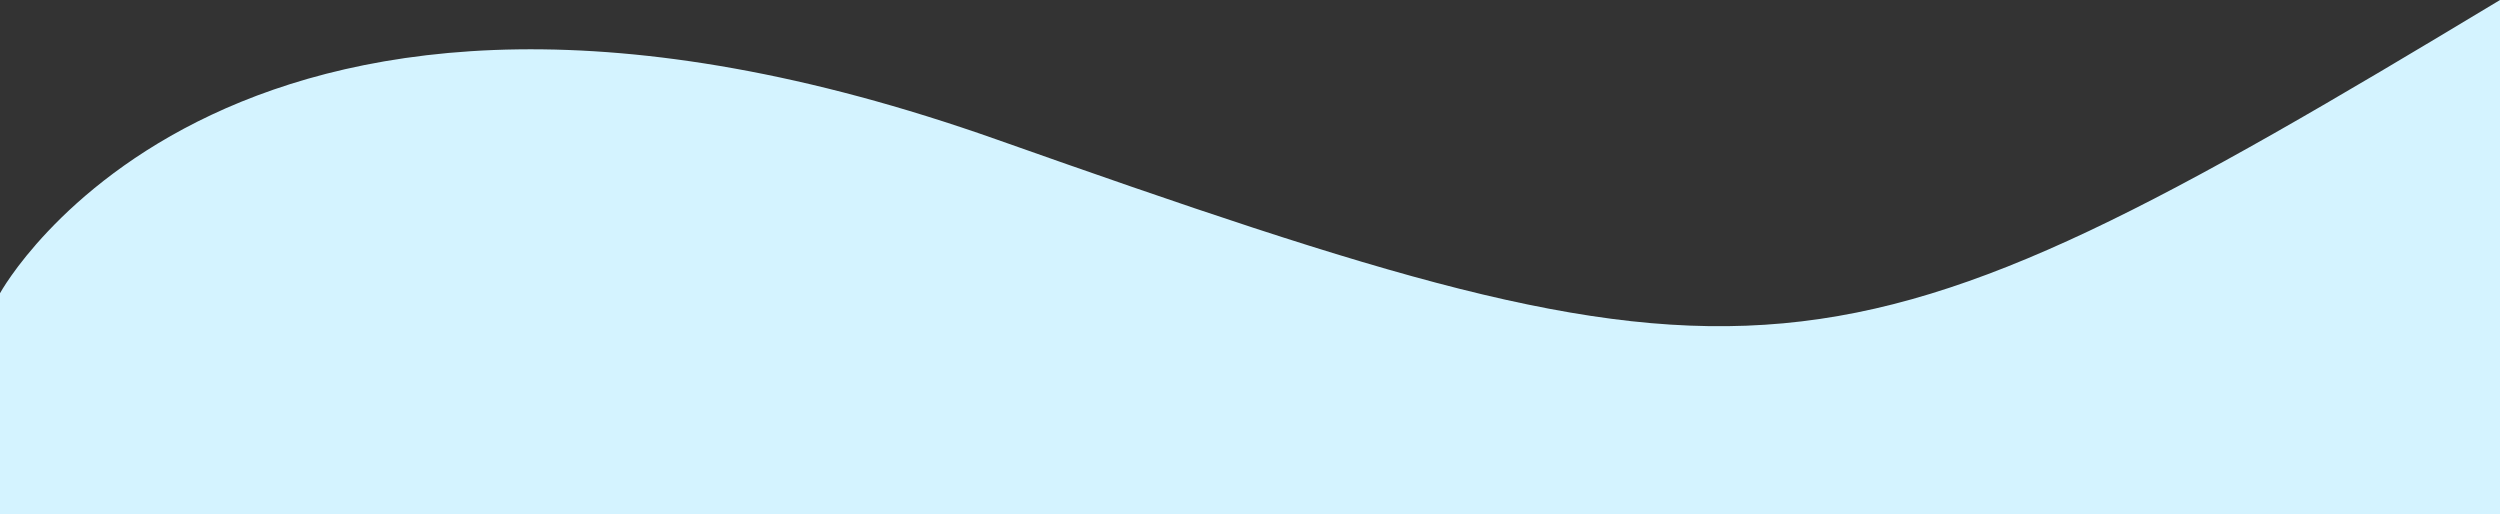 <svg width="1920" height="395" viewBox="0 0 1920 395" fill="none" xmlns="http://www.w3.org/2000/svg">
<rect x="0" y="0" width="1920" height="395" fill="#333333" stroke="none"/>
<path d="M0 225.22C0 225.22 177.53 -100.67 765.46 107.14C1353.38 314.95 1403.5 311.5 1920 0V394.93H0V225.22Z" fill="#D4F3FF"/>
</svg>
